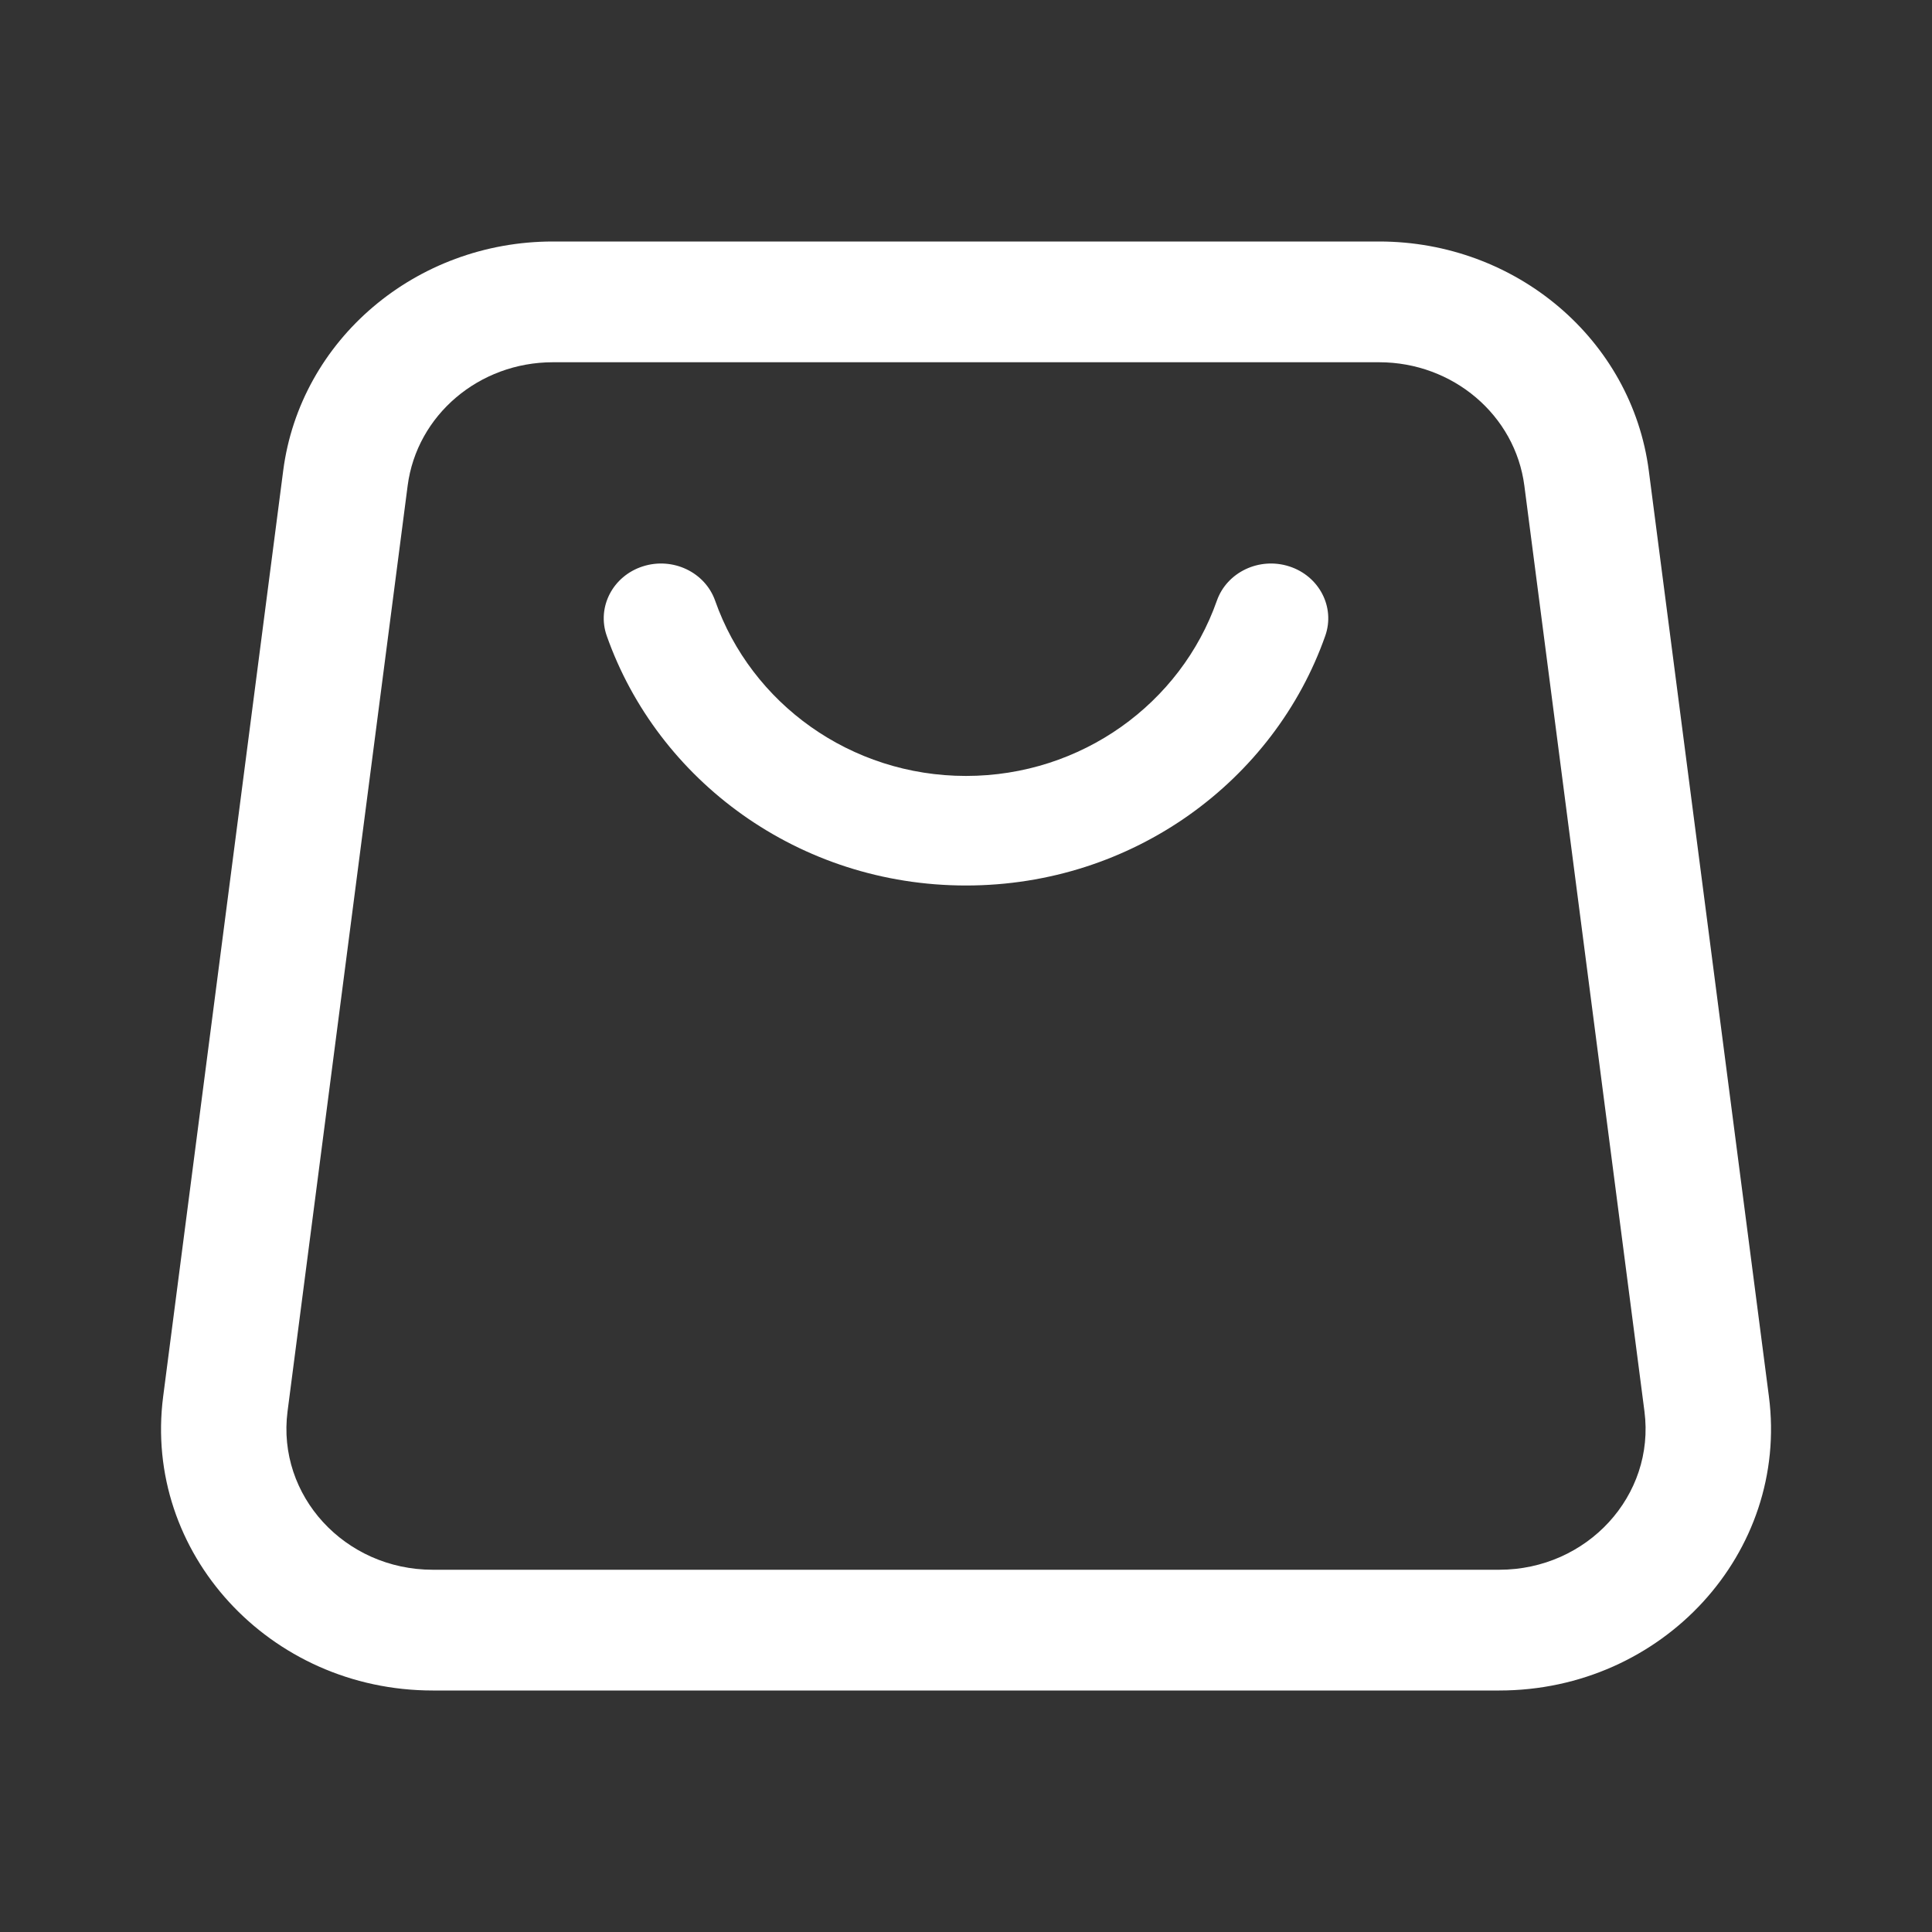 <?xml version="1.0" encoding="UTF-8"?> <svg xmlns="http://www.w3.org/2000/svg" width="24" height="24" viewBox="0 0 24 24" fill="none"><rect x="0" y="0" width="24" height="24" fill="#333333" stroke="none"/><path d="M8.884 7.463C8.759 7.107 8.356 6.916 7.984 7.036C7.612 7.156 7.412 7.542 7.537 7.898C8.17 9.695 9.922 11 12 11C14.078 11 15.83 9.695 16.463 7.898C16.588 7.542 16.388 7.156 16.016 7.036C15.644 6.916 15.241 7.107 15.116 7.463C14.668 8.737 13.435 9.639 12 9.639C10.565 9.639 9.332 8.737 8.884 7.463Z" fill="white"></path><path fill-rule="evenodd" clip-rule="evenodd" d="M6.868 3C5.165 3 3.729 4.221 3.518 5.847L2.027 17.347C1.775 19.287 3.346 21 5.376 21H18.624C20.654 21 22.225 19.287 21.974 17.347L20.482 5.847C20.271 4.221 18.835 3 17.132 3H6.868ZM5.064 6.033C5.178 5.157 5.951 4.5 6.868 4.5H17.132C18.049 4.5 18.822 5.157 18.936 6.033L20.428 17.533C20.563 18.578 19.717 19.5 18.624 19.5H5.376C4.283 19.5 3.437 18.578 3.572 17.533L5.064 6.033Z" fill="white"></path></svg> 